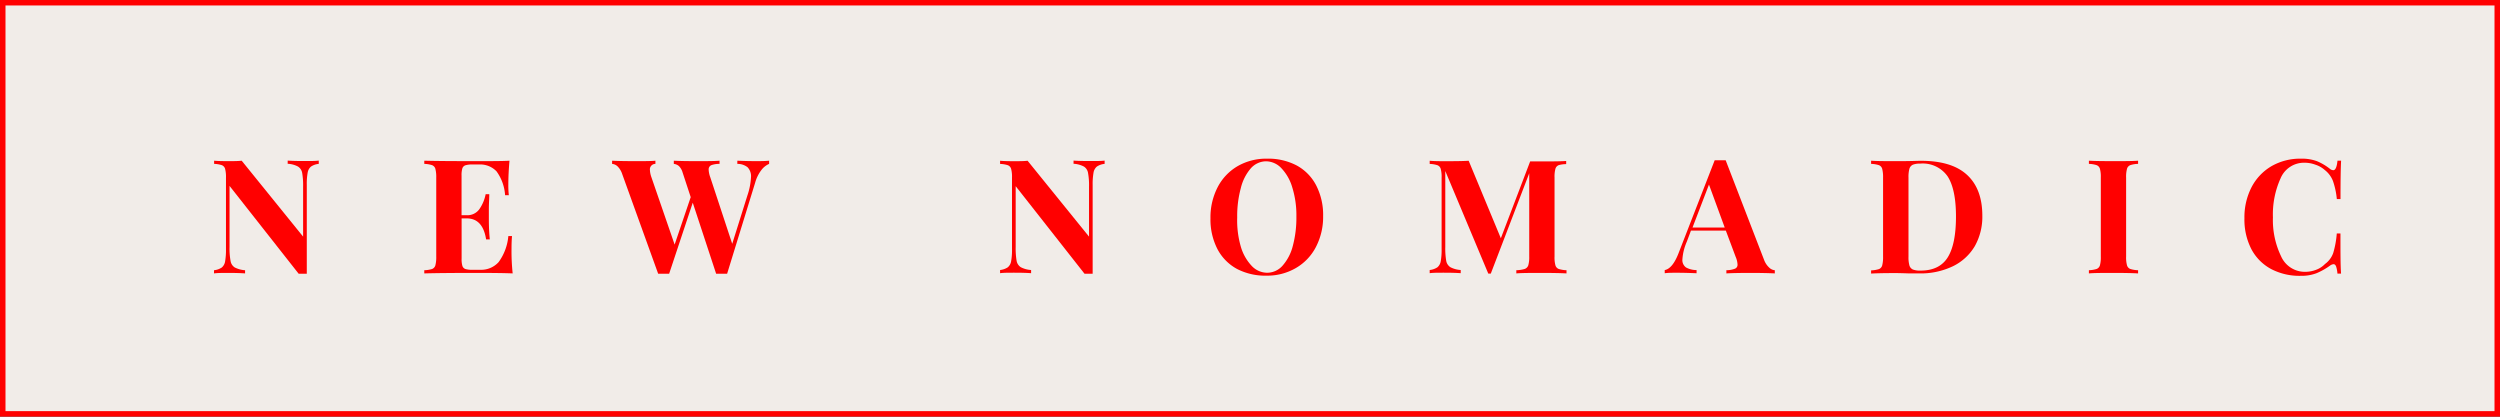 <svg xmlns="http://www.w3.org/2000/svg" viewBox="0 0 455.36 75.88"><rect x="0" y="0" width="455.36" height="75.88" fill="#333333" stroke="none"/><defs><style>.cls-1{fill:#f1ece8;stroke:red;stroke-miterlimit:10;}.cls-2{fill:red;}</style></defs><title>Sub 20</title><g id="Laag_2" data-name="Laag 2"><g id="Layer_1" data-name="Layer 1"><rect class="cls-1" x="0.5" y="0.5" width="454.36" height="74.88"/><path class="cls-2" d="M58.06,29.85a3,3,0,0,0-1.41.49,1.82,1.82,0,0,0-.61,1.1,11.42,11.42,0,0,0-.16,2.24V49.86l-.7,0-.78,0-12.59-16V45A12.54,12.54,0,0,0,42,47.55a1.72,1.72,0,0,0,.75,1.16,4.83,4.83,0,0,0,1.89.51v.58c-.76-.06-1.8-.09-3.13-.09-1.07,0-1.91,0-2.53.09v-.58a3.15,3.15,0,0,0,1.41-.49,1.82,1.82,0,0,0,.61-1.1,12.27,12.27,0,0,0,.16-2.24v-13A5.93,5.93,0,0,0,41,30.75a1,1,0,0,0-.61-.67A5,5,0,0,0,39,29.85v-.58c.62.06,1.46.08,2.53.08s1.79,0,2.49-.08L55.21,43.1V34a13.43,13.43,0,0,0-.17-2.5,1.71,1.71,0,0,0-.76-1.16,4.41,4.41,0,0,0-1.88-.51v-.58c.75.06,1.8.08,3.13.08,1.08,0,1.93,0,2.53-.08Z"/><path class="cls-2" d="M93.38,49.8c-1.32-.06-3.53-.09-6.65-.09q-6.32,0-9.45.09v-.58A5.36,5.36,0,0,0,78.69,49a1,1,0,0,0,.61-.67,5.93,5.93,0,0,0,.16-1.59V32.34a5.93,5.93,0,0,0-.16-1.59,1,1,0,0,0-.61-.67,5,5,0,0,0-1.41-.23v-.58c2.09.06,5.24.08,9.45.08,2.85,0,4.87,0,6.07-.08q-.21,2.4-.21,4.29a16.33,16.33,0,0,0,.09,2H92a8.3,8.3,0,0,0-1.56-4.35,4.11,4.11,0,0,0-3.19-1.25H86.07a4.12,4.12,0,0,0-1.31.15.89.89,0,0,0-.55.57A4.41,4.41,0,0,0,84.07,32v7.2H85a2.67,2.67,0,0,0,2.34-1.14,7.18,7.18,0,0,0,1.12-2.69h.66c0,.81-.08,1.72-.08,2.72v1.4c0,1,0,2.36.17,4.11h-.67q-.6-3.83-3.54-3.82h-.92v7.3a4.44,4.44,0,0,0,.14,1.35.89.89,0,0,0,.55.57,4.19,4.19,0,0,0,1.31.14h1.42a4.27,4.27,0,0,0,3.32-1.4A9.41,9.41,0,0,0,92.59,43h.67c-.06.63-.09,1.45-.09,2.43A38,38,0,0,0,93.38,49.8Z"/><path class="cls-2" d="M140.09,29.27v.58a3.57,3.57,0,0,0-1.4,1.11,6.8,6.8,0,0,0-1.15,2.34l-5.1,16.56q-.31,0-1,0c-.46,0-.8,0-1,0l-4.26-12.94-4.3,12.94c-.21,0-.55,0-1,0s-.8,0-1,0L113.33,31.7a3.48,3.48,0,0,0-.84-1.39,1.66,1.66,0,0,0-1-.46v-.58c1.16.06,2.6.08,4.32.08s2.82,0,3.57-.08v.58a1,1,0,0,0-1,1.13,4.59,4.59,0,0,0,.27,1.3l4.23,12.27,2.93-8.64-1.48-4.5a2.63,2.63,0,0,0-.68-1.17,1.69,1.69,0,0,0-.92-.39v-.58c1.09.06,2.47.08,4.15.08,1.9,0,3.29,0,4.18-.08v.58a4.23,4.23,0,0,0-1.51.24.83.83,0,0,0-.47.83,4.49,4.49,0,0,0,.29,1.36l4,12.13,2.75-8.76a12.26,12.26,0,0,0,.67-3.37,2.36,2.36,0,0,0-.62-1.81,2.92,2.92,0,0,0-1.87-.62v-.58c1.31.06,2.51.08,3.59.08C138.77,29.35,139.51,29.33,140.09,29.27Z"/><path class="cls-2" d="M201.2,29.85a3,3,0,0,0-1.41.49,1.82,1.82,0,0,0-.61,1.1,12.27,12.27,0,0,0-.16,2.24V49.86l-.69,0-.79,0L185,33.91V45a13.56,13.56,0,0,0,.17,2.51,1.73,1.73,0,0,0,.76,1.16,4.72,4.72,0,0,0,1.88.51v.58c-.75-.06-1.8-.09-3.13-.09-1.06,0-1.91,0-2.52.09v-.58a3.15,3.15,0,0,0,1.4-.49,1.82,1.82,0,0,0,.61-1.1,11.42,11.42,0,0,0,.16-2.24v-13a5.54,5.54,0,0,0-.16-1.59,1,1,0,0,0-.61-.67,5,5,0,0,0-1.4-.23v-.58c.61.06,1.46.08,2.52.08s1.8,0,2.49-.08L198.36,43.1V34a12.43,12.43,0,0,0-.18-2.5,1.7,1.7,0,0,0-.75-1.16,4.51,4.51,0,0,0-1.89-.51v-.58c.76.06,1.8.08,3.14.08,1.08,0,1.92,0,2.52-.08Z"/><path class="cls-2" d="M236.13,30.11a8.65,8.65,0,0,1,3.58,3.61A11.74,11.74,0,0,1,241,39.36,11.87,11.87,0,0,1,239.68,45,9.4,9.4,0,0,1,236,48.84a10.36,10.36,0,0,1-5.32,1.37A11.16,11.16,0,0,1,225.34,49a8.71,8.71,0,0,1-3.58-3.61,11.74,11.74,0,0,1-1.28-5.64,11.94,11.94,0,0,1,1.31-5.66,9.47,9.47,0,0,1,3.64-3.83,10.42,10.42,0,0,1,5.32-1.36A11.16,11.16,0,0,1,236.13,30.11Zm-8.31.56A8.59,8.59,0,0,0,226,34.29a19.37,19.37,0,0,0-.65,5.3A17.12,17.12,0,0,0,226,44.9a8.56,8.56,0,0,0,2,3.54,3.89,3.89,0,0,0,2.8,1.24,3.76,3.76,0,0,0,2.81-1.29,8.6,8.6,0,0,0,1.87-3.61,19.77,19.77,0,0,0,.65-5.3,17.12,17.12,0,0,0-.74-5.31,8.56,8.56,0,0,0-2-3.54,3.9,3.9,0,0,0-2.8-1.25A3.76,3.76,0,0,0,227.82,30.67Z"/><path class="cls-2" d="M283.91,30.08a1,1,0,0,0-.6.67,5.54,5.54,0,0,0-.16,1.59V46.73a5.54,5.54,0,0,0,.16,1.59,1,1,0,0,0,.61.67,5.36,5.36,0,0,0,1.41.23v.58c-1.07-.06-2.58-.09-4.56-.09s-3.59,0-4.58.09v-.58a6,6,0,0,0,1.52-.23,1.07,1.07,0,0,0,.66-.67,5.46,5.46,0,0,0,.17-1.59V31.56l-7,18.27h-.46l-7.83-18.68V45a13.56,13.56,0,0,0,.17,2.51,1.73,1.73,0,0,0,.76,1.16,4.72,4.72,0,0,0,1.88.51v.58c-.75-.06-1.8-.09-3.13-.09-1.06,0-1.91,0-2.52.09v-.58a3.15,3.15,0,0,0,1.4-.49,1.82,1.82,0,0,0,.61-1.1,11.42,11.42,0,0,0,.16-2.24v-13a5.54,5.54,0,0,0-.16-1.59,1,1,0,0,0-.61-.67,5,5,0,0,0-1.4-.23v-.58c.61.06,1.46.08,2.52.08,1.78,0,3.3,0,4.58-.08l5.86,14.12,5.34-14h2c2,0,3.49,0,4.56-.08v.58A4.85,4.85,0,0,0,283.91,30.08Z"/><path class="cls-2" d="M322.27,48.76a1.64,1.64,0,0,0,1,.46v.58q-1.74-.09-4.41-.09-3,0-4.41.09v-.58a4.48,4.48,0,0,0,1.57-.28.76.76,0,0,0,.46-.76,4,4,0,0,0-.34-1.4L314.35,42H308l-.75,2a9.73,9.73,0,0,0-.81,3.22,1.65,1.65,0,0,0,.65,1.49,3.94,3.94,0,0,0,1.93.48v.58q-2-.09-3.6-.09c-.89,0-1.62,0-2.2.09v-.58c.94-.17,1.78-1.19,2.49-3l6.61-17c.22,0,.55,0,1,0s.79,0,1,0l7,18.15A3.58,3.58,0,0,0,322.27,48.76Zm-8.12-7.31-2.87-7.83-3,7.83Z"/><path class="cls-2" d="M358.26,31.83c1.88,1.72,2.81,4.21,2.81,7.47a10.88,10.88,0,0,1-1.37,5.53,9.38,9.38,0,0,1-4,3.67,13.63,13.63,0,0,1-6.19,1.3l-1.8,0q-1.68-.06-2.43-.06-3,0-4.47.09v-.58a5.36,5.36,0,0,0,1.41-.23,1,1,0,0,0,.61-.67,5.93,5.93,0,0,0,.16-1.59V32.34a5.93,5.93,0,0,0-.16-1.59,1,1,0,0,0-.61-.67,5,5,0,0,0-1.41-.23v-.58c.81.06,2,.08,3.51.08h.9l1.16,0c1.58,0,2.72-.06,3.39-.06C353.56,29.27,356.39,30.12,358.26,31.83ZM348.42,30a1.18,1.18,0,0,0-.63.73,5.51,5.51,0,0,0-.17,1.56v14.5a5.54,5.54,0,0,0,.17,1.57,1.18,1.18,0,0,0,.63.73,3.59,3.59,0,0,0,1.37.2c2.34,0,4-.82,5-2.45s1.48-4.11,1.48-7.41-.51-5.74-1.52-7.3a5.52,5.52,0,0,0-5-2.33A3.49,3.49,0,0,0,348.42,30Z"/><path class="cls-2" d="M389.44,29.85a4.85,4.85,0,0,0-1.42.23,1,1,0,0,0-.6.67,5.54,5.54,0,0,0-.16,1.59V46.73a5.54,5.54,0,0,0,.16,1.59,1,1,0,0,0,.6.67,5.22,5.22,0,0,0,1.42.23v.58q-1.57-.09-4.38-.09c-2.07,0-3.6,0-4.58.09v-.58a5.35,5.35,0,0,0,1.4-.23,1,1,0,0,0,.61-.67,5.54,5.54,0,0,0,.16-1.59V32.34a5.54,5.54,0,0,0-.16-1.59,1,1,0,0,0-.61-.67,5,5,0,0,0-1.4-.23v-.58c1,.06,2.51.08,4.58.08,1.87,0,3.33,0,4.38-.08Z"/><path class="cls-2" d="M422,29.35a10.08,10.08,0,0,1,2.38,1.4A1,1,0,0,0,425,31c.39,0,.64-.58.76-1.74h.66c-.08,1.31-.11,3.65-.11,7h-.67a14.22,14.22,0,0,0-.7-3.28,4.66,4.66,0,0,0-1.48-2A4.75,4.75,0,0,0,421.74,30a5.62,5.62,0,0,0-2-.36,4.62,4.62,0,0,0-4.35,2.85A15.9,15.9,0,0,0,414,39.59a15.18,15.18,0,0,0,1.48,7.08,4.73,4.73,0,0,0,4.41,2.84,5.55,5.55,0,0,0,1.95-.36,4.31,4.31,0,0,0,1.64-1.06,4.22,4.22,0,0,0,1.5-2,16.93,16.93,0,0,0,.65-3.57h.67c0,3.5,0,5.94.11,7.31h-.66a5.47,5.47,0,0,0-.25-1.32q-.17-.39-.45-.39a1.29,1.29,0,0,0-.61.23,12.32,12.32,0,0,1-2.49,1.41,7.7,7.7,0,0,1-2.87.48A11.13,11.13,0,0,1,413.67,49a8.73,8.73,0,0,1-3.59-3.61,11.74,11.74,0,0,1-1.27-5.64,11.93,11.93,0,0,1,1.3-5.66,9.53,9.53,0,0,1,3.64-3.83,10.45,10.45,0,0,1,5.32-1.36A8.07,8.07,0,0,1,422,29.35Z"/></g></g></svg>